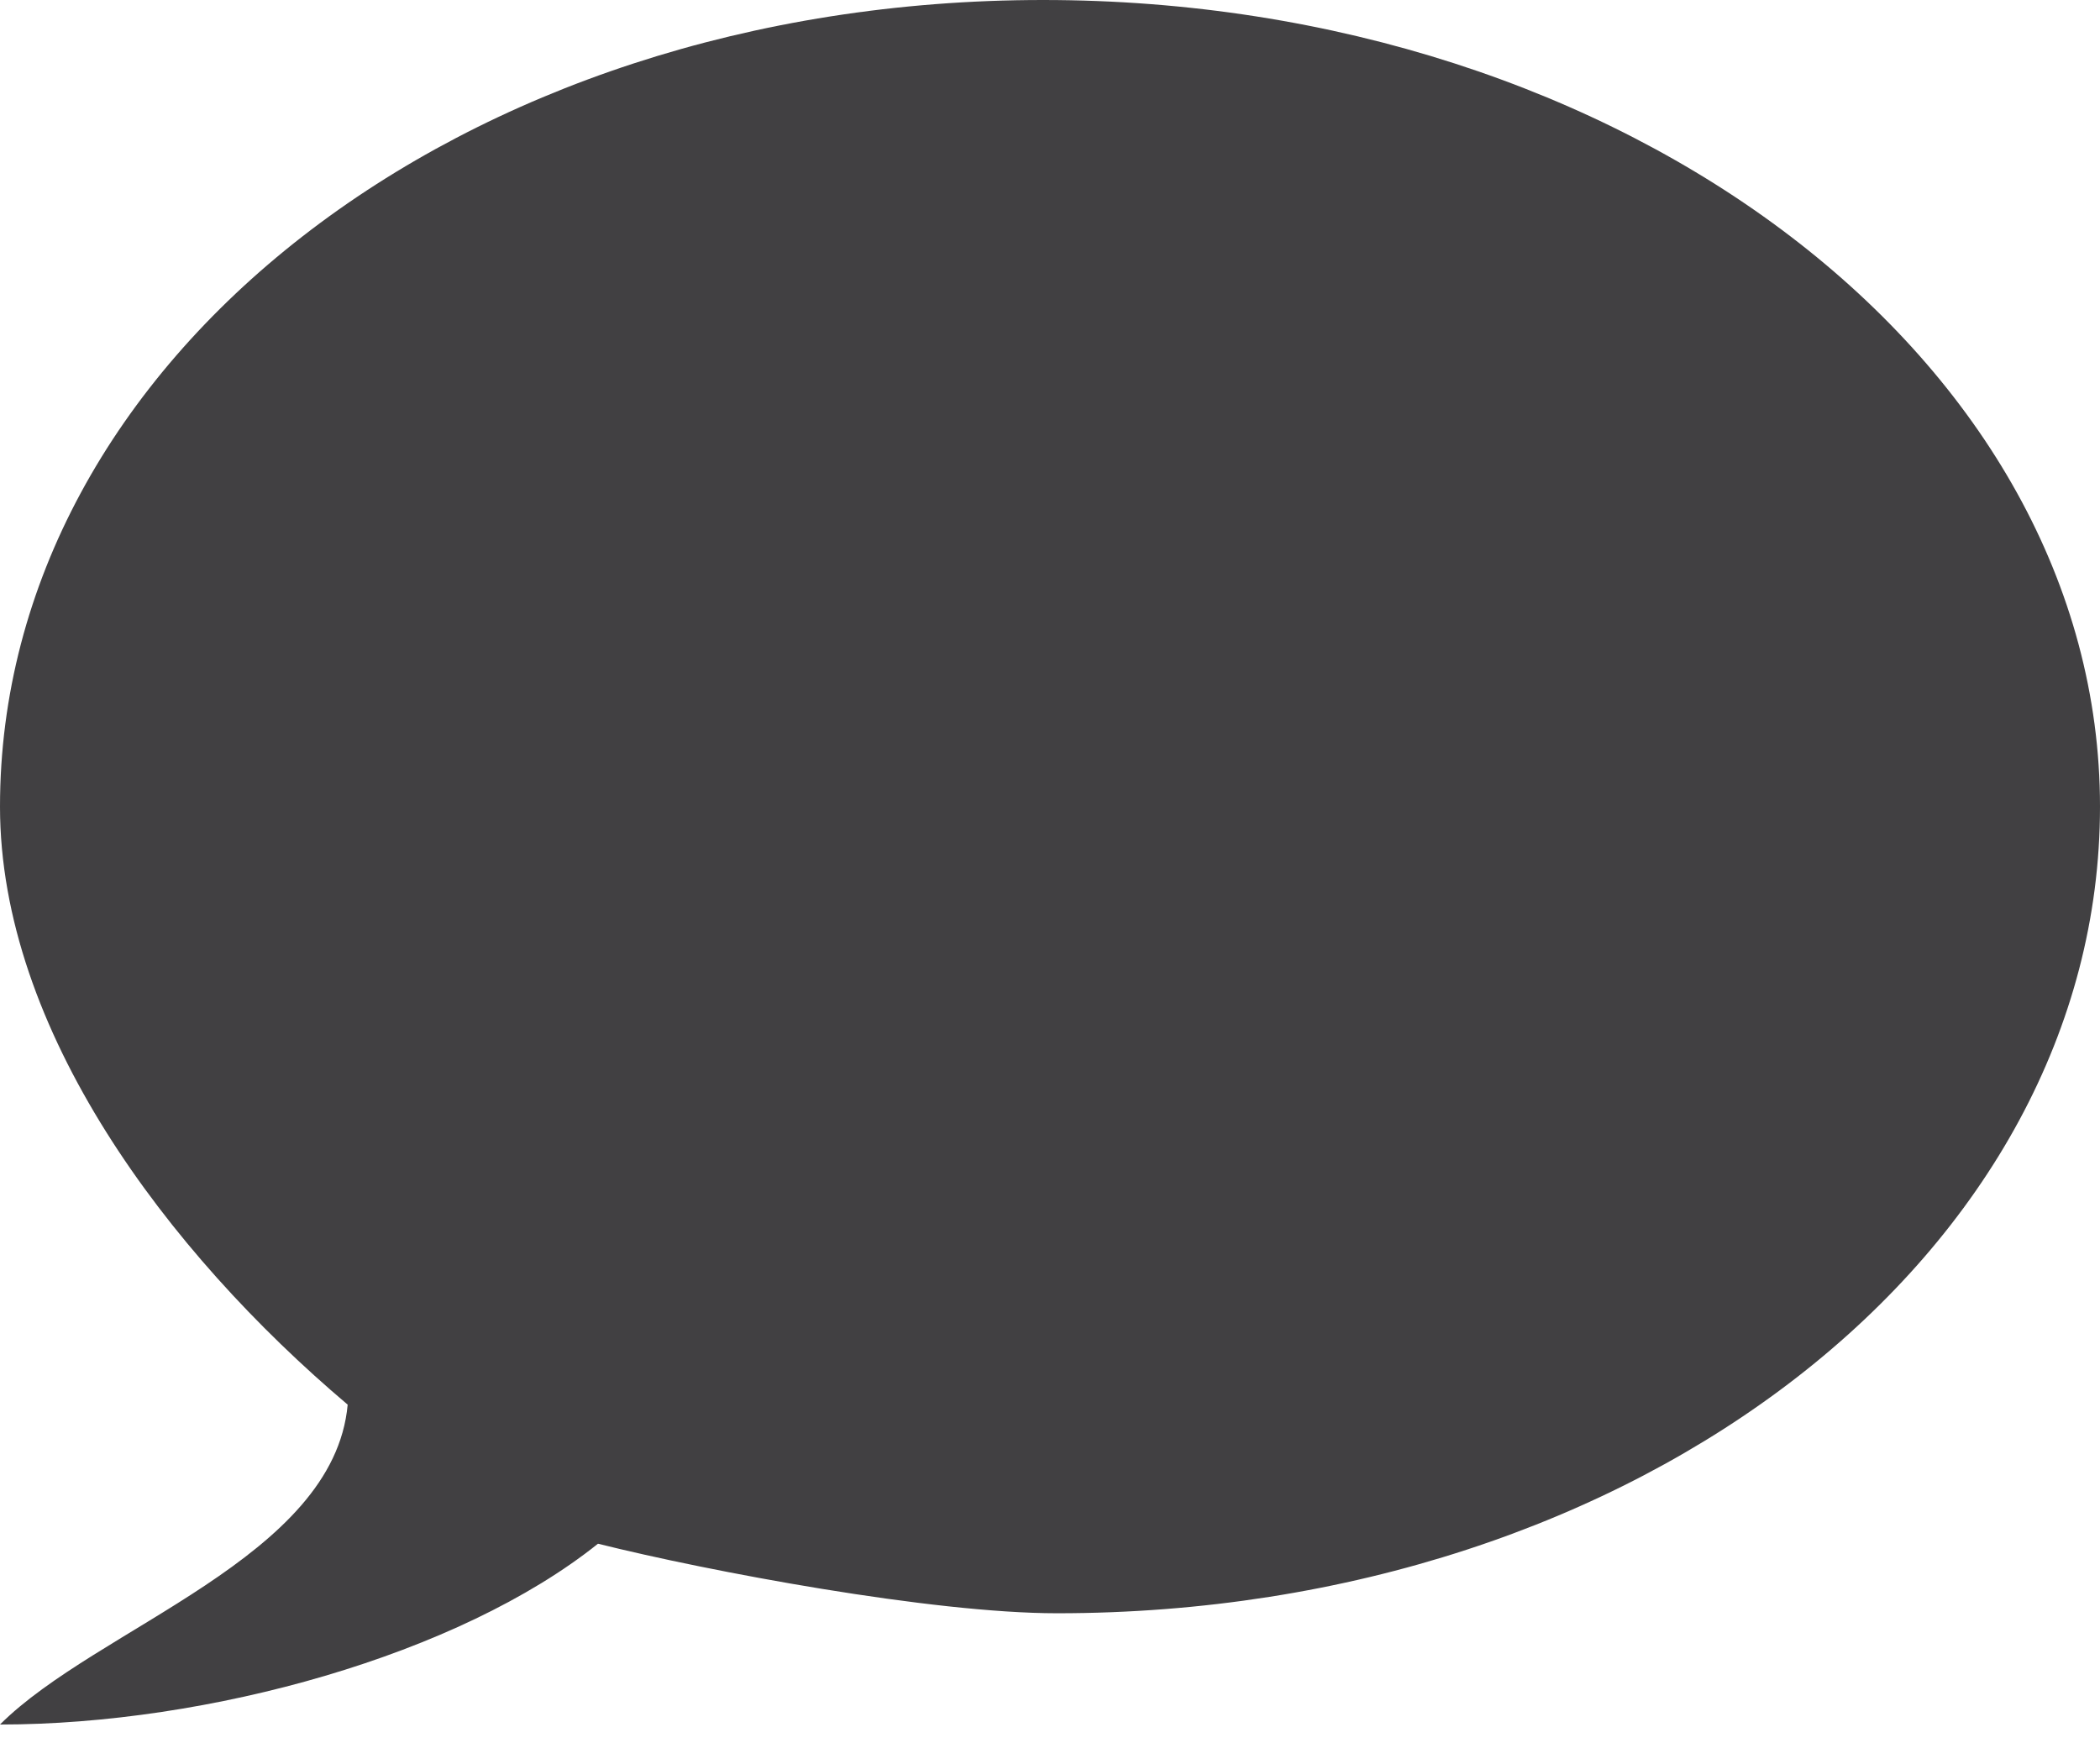 <?xml version="1.0" encoding="UTF-8"?>
<svg xmlns="http://www.w3.org/2000/svg" width="50" height="42" viewBox="0 0 50 42" fill="none">
  <path d="M24.834 0C10.927 0 0 8.609 0 19.205C0 24.503 3.973 29.802 8.278 33.444C7.947 37.086 2.318 38.742 0 41.06C4.967 41.06 10.927 39.404 14.238 36.755C16.887 37.417 22.186 38.411 25.166 38.411C39.073 38.411 50 29.802 50 19.205C50 8.609 38.742 0 24.834 0Z" fill="#414042"></path>
</svg>
